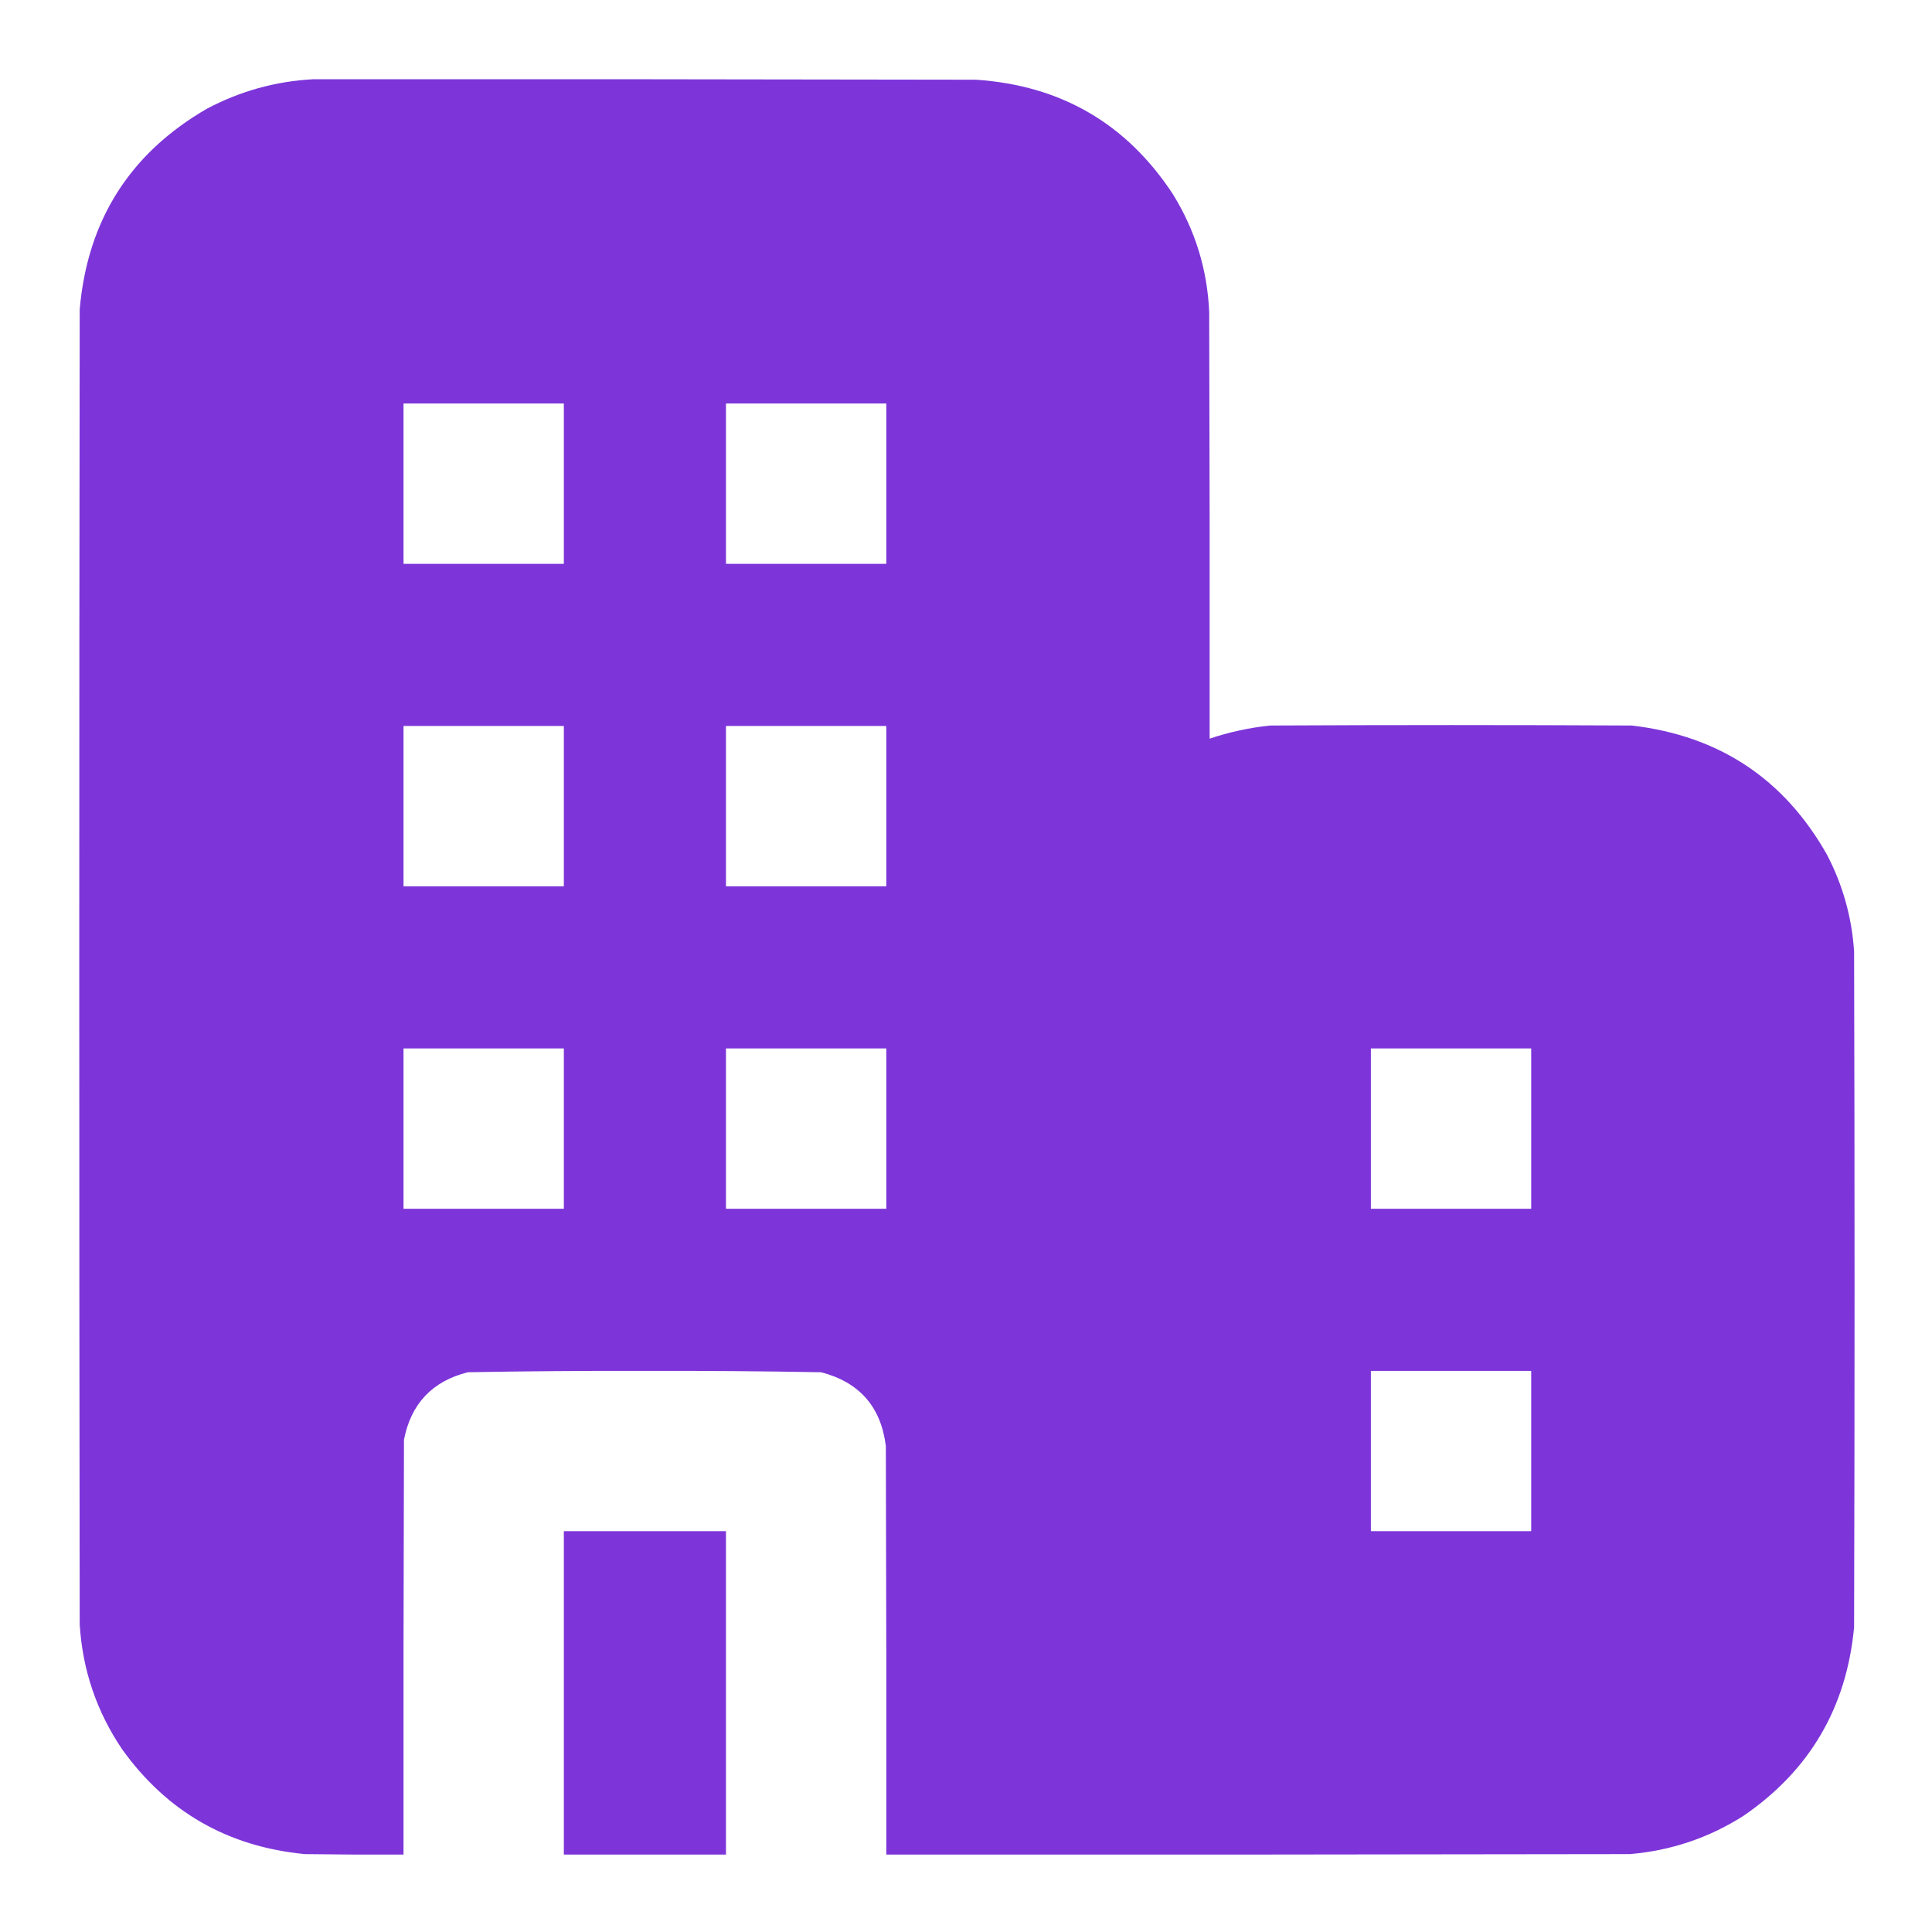<?xml version="1.0" encoding="UTF-8"?>
<!DOCTYPE svg PUBLIC "-//W3C//DTD SVG 1.1//EN" "http://www.w3.org/Graphics/SVG/1.1/DTD/svg11.dtd">
<svg xmlns="http://www.w3.org/2000/svg" version="1.1" width="2133px" height="2133px" style="shape-rendering:geometricPrecision; text-rendering:geometricPrecision; image-rendering:optimizeQuality; fill-rule:evenodd; clip-rule:evenodd" xmlns:xlink="http://www.w3.org/1999/xlink">
<g><path style="opacity:1" fill="#7D35D9" d="M 345.5,87.5 C 589.5,87.333 833.5,87.5 1077.5,88C 1171.32,94.301 1243.82,136.468 1295,214.5C 1319.6,254.318 1332.94,297.651 1335,344.5C 1335.5,501.5 1335.67,658.5 1335.5,815.5C 1357.27,808.178 1379.61,803.345 1402.5,801C 1535.5,800.333 1668.5,800.333 1801.5,801C 1897.74,812.167 1969.58,859.667 2017,943.5C 2034.51,977.038 2044.51,1012.7 2047,1050.5C 2047.67,1299.17 2047.67,1547.83 2047,1796.5C 2038.64,1885.43 1997.8,1954.93 1924.5,2005C 1886.32,2029.17 1844.65,2043.17 1799.5,2047C 1525.83,2047.5 1252.17,2047.67 978.5,2047.5C 978.667,1897.17 978.5,1746.83 978,1596.5C 972.648,1553.15 948.814,1525.98 906.5,1515C 841.53,1513.84 776.53,1513.34 711.5,1513.5C 646.47,1513.34 581.47,1513.84 516.5,1515C 477.239,1524.93 453.739,1549.76 446,1589.5C 445.5,1742.17 445.333,1894.83 445.5,2047.5C 409.165,2047.67 372.832,2047.5 336.5,2047C 251.583,2038.81 184.416,2000.31 135,1931.5C 106.793,1889.88 91.127,1843.88 88,1793.5C 87.333,1309.5 87.333,825.5 88,341.5C 96.609,243.053 143.442,169.22 228.5,120C 265.233,100.57 304.233,89.736 345.5,87.5 Z M 445.5,445.5 C 504.5,445.5 563.5,445.5 622.5,445.5C 622.5,504.5 622.5,563.5 622.5,622.5C 563.5,622.5 504.5,622.5 445.5,622.5C 445.5,563.5 445.5,504.5 445.5,445.5 Z M 801.5,445.5 C 860.5,445.5 919.5,445.5 978.5,445.5C 978.5,504.5 978.5,563.5 978.5,622.5C 919.5,622.5 860.5,622.5 801.5,622.5C 801.5,563.5 801.5,504.5 801.5,445.5 Z M 445.5,801.5 C 504.5,801.5 563.5,801.5 622.5,801.5C 622.5,860.5 622.5,919.5 622.5,978.5C 563.5,978.5 504.5,978.5 445.5,978.5C 445.5,919.5 445.5,860.5 445.5,801.5 Z M 801.5,801.5 C 860.5,801.5 919.5,801.5 978.5,801.5C 978.5,860.5 978.5,919.5 978.5,978.5C 919.5,978.5 860.5,978.5 801.5,978.5C 801.5,919.5 801.5,860.5 801.5,801.5 Z M 445.5,1157.5 C 504.5,1157.5 563.5,1157.5 622.5,1157.5C 622.5,1216.5 622.5,1275.5 622.5,1334.5C 563.5,1334.5 504.5,1334.5 445.5,1334.5C 445.5,1275.5 445.5,1216.5 445.5,1157.5 Z M 801.5,1157.5 C 860.5,1157.5 919.5,1157.5 978.5,1157.5C 978.5,1216.5 978.5,1275.5 978.5,1334.5C 919.5,1334.5 860.5,1334.5 801.5,1334.5C 801.5,1275.5 801.5,1216.5 801.5,1157.5 Z M 1513.5,1157.5 C 1572.5,1157.5 1631.5,1157.5 1690.5,1157.5C 1690.5,1216.5 1690.5,1275.5 1690.5,1334.5C 1631.5,1334.5 1572.5,1334.5 1513.5,1334.5C 1513.5,1275.5 1513.5,1216.5 1513.5,1157.5 Z M 1513.5,1513.5 C 1572.5,1513.5 1631.5,1513.5 1690.5,1513.5C 1690.5,1572.5 1690.5,1631.5 1690.5,1690.5C 1631.5,1690.5 1572.5,1690.5 1513.5,1690.5C 1513.5,1631.5 1513.5,1572.5 1513.5,1513.5 Z"/></g>
<g><path style="opacity:1" fill="#7D35D9" d="M 622.5,1690.5 C 682.167,1690.5 741.833,1690.5 801.5,1690.5C 801.5,1809.5 801.5,1928.5 801.5,2047.5C 741.833,2047.5 682.167,2047.5 622.5,2047.5C 622.5,1928.5 622.5,1809.5 622.5,1690.5 Z"/></g>
</svg>
